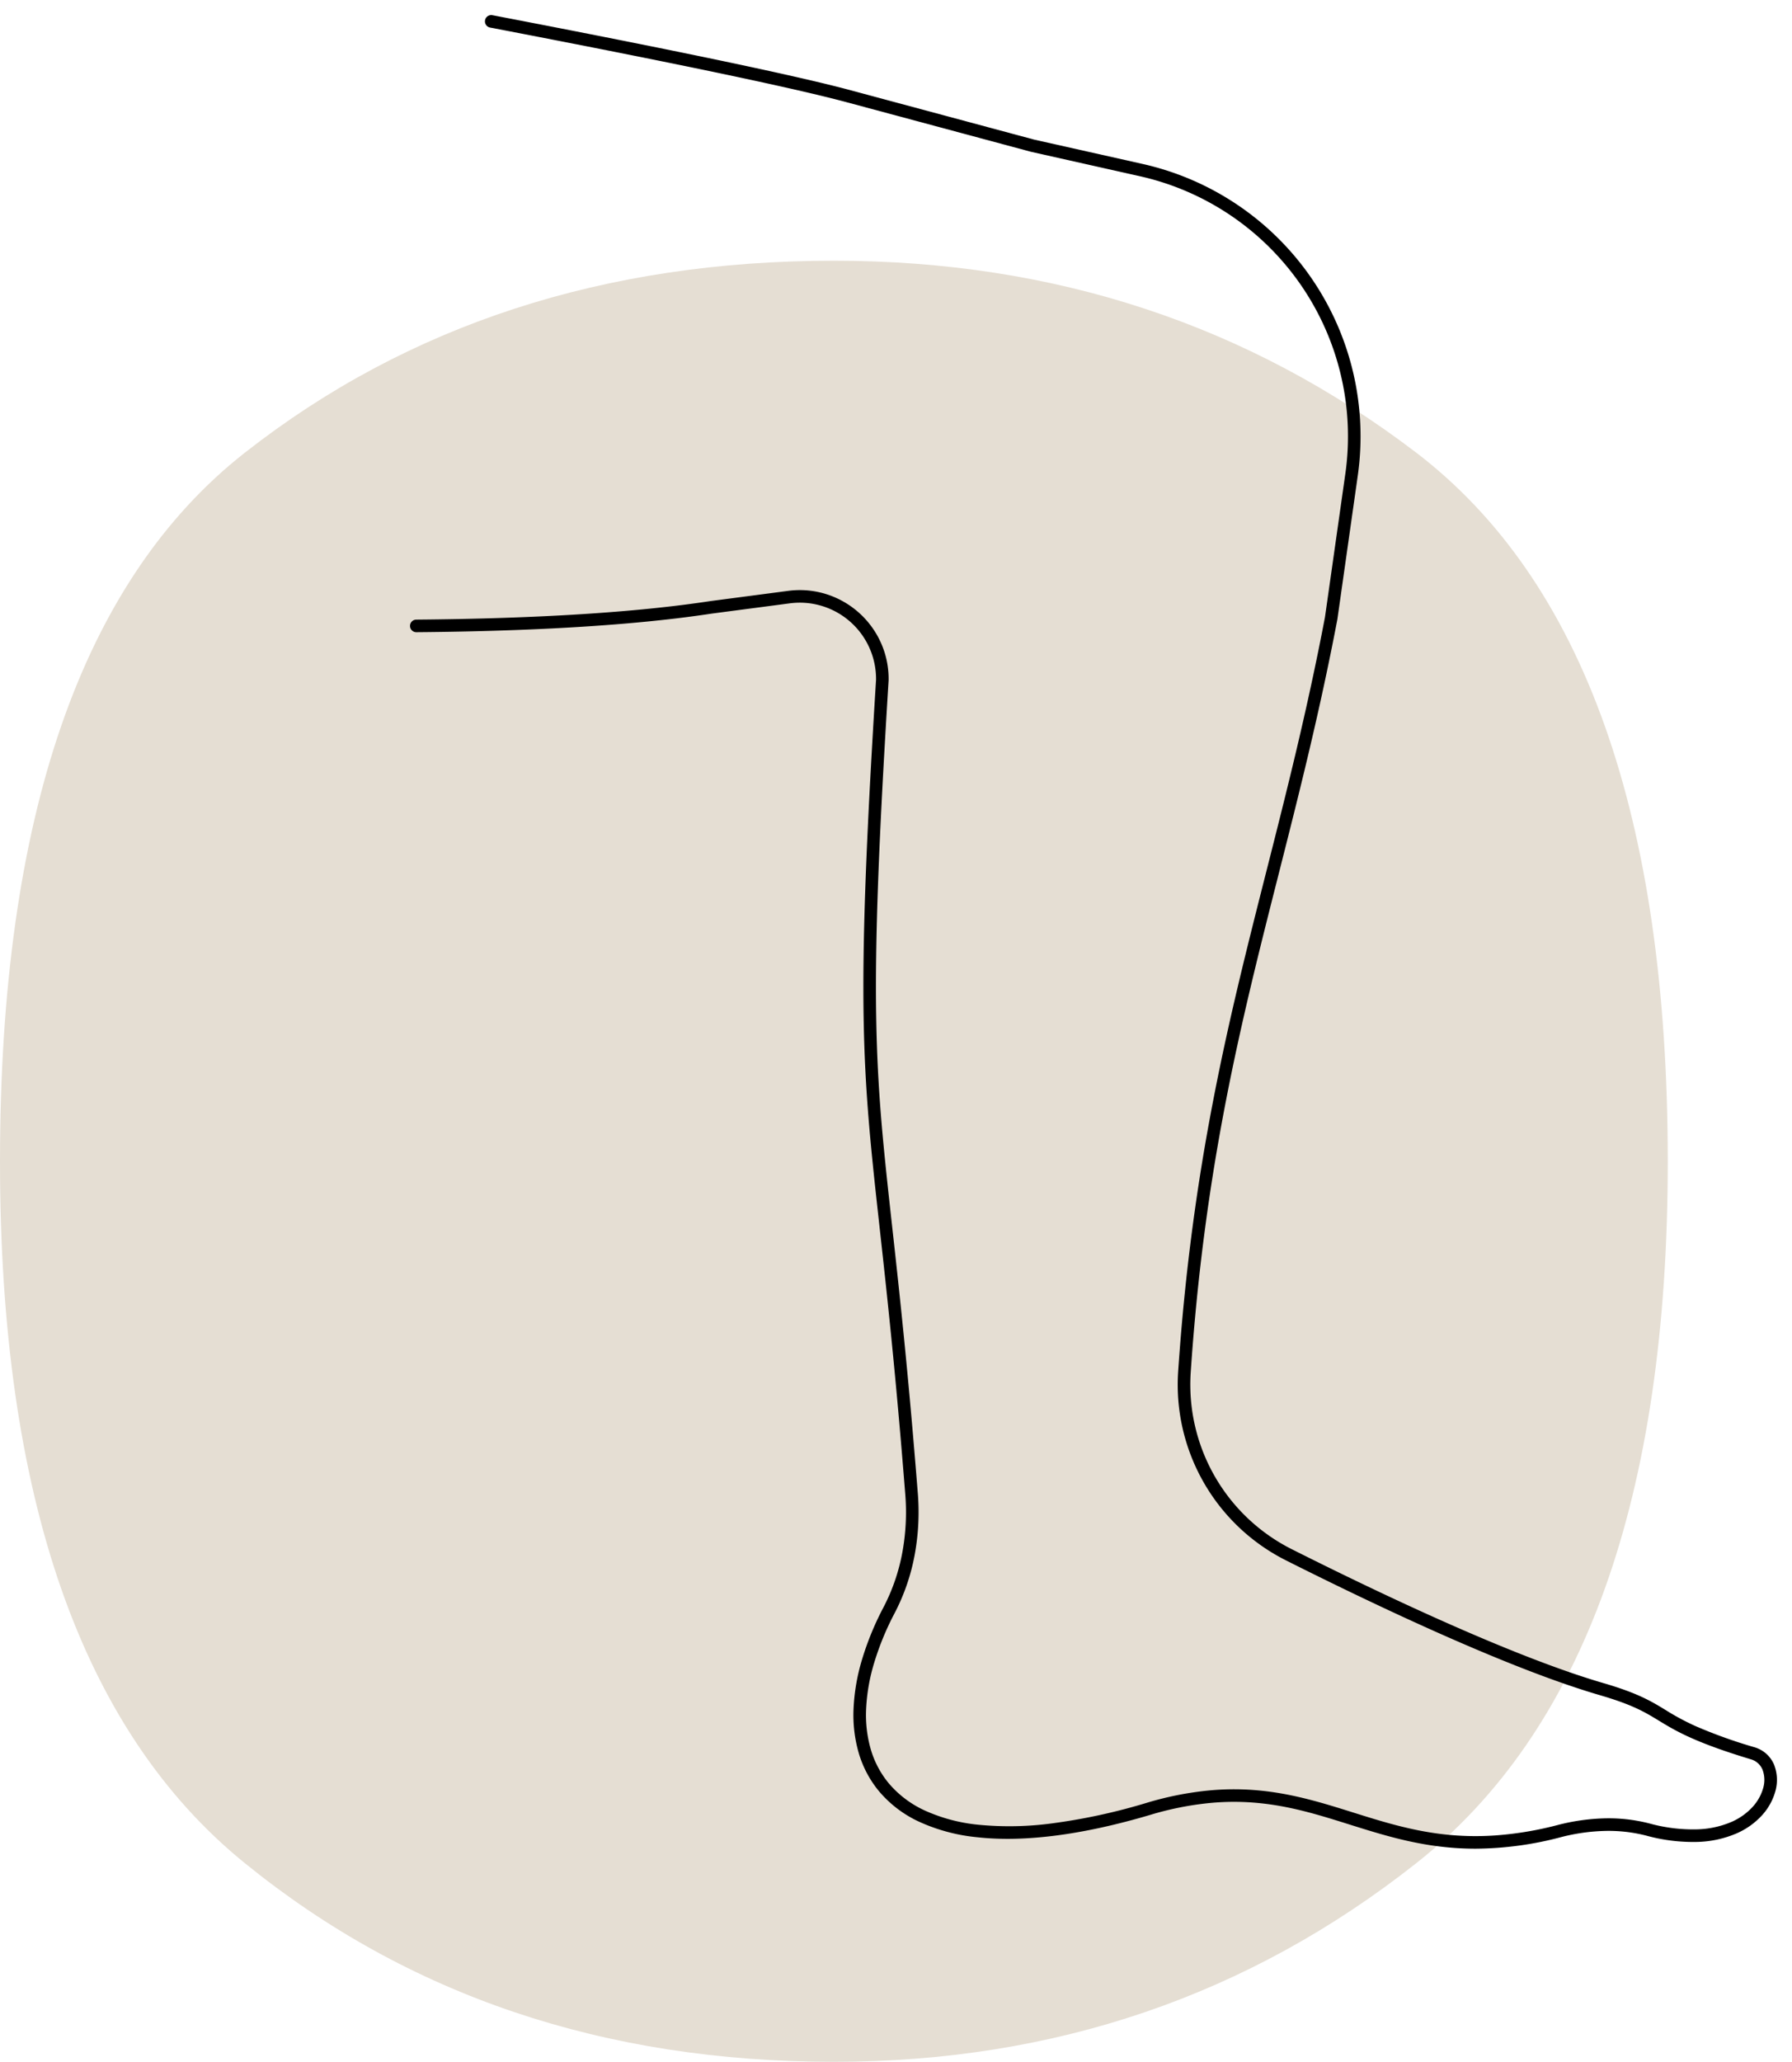 <?xml version="1.0" encoding="UTF-8"?> <svg xmlns="http://www.w3.org/2000/svg" xmlns:xlink="http://www.w3.org/1999/xlink" width="712.885" height="819.748" viewBox="0 0 712.885 819.748"><defs><style>.a{fill:none;stroke:#000;stroke-width:5px;}.b{fill:#e5ded3;}.c{clip-path:url(#a);}</style><clipPath id="a"><rect class="a" width="555.77" height="741"></rect></clipPath></defs><g transform="translate(-1106 -226)"><path class="b" d="M347.137,829.971q-136.989,0-234.3-78.96-97.517-78.943-97.43-279.087,0-205.33,97.43-281.743,97.351-76.288,234.3-76.3,131.533,0,231.66,76.3Q678.8,266.633,678.867,471.924q0,200.183-100.071,279.087-100.032,78.968-231.66,78.96" transform="translate(1090.594 215.777)"></path><g class="c" transform="translate(1263.115 226)"><path d="M422.846,728.009c-19.512,0-35-4.864-50.141-9.621-11.626-3.652-22.607-7.1-35.257-8.436a100.849,100.849,0,0,0-20.214-.111,123.615,123.615,0,0,0-23.784,4.733c-26.876,7.96-50.02,10.95-68.79,8.889a72.287,72.287,0,0,1-23.262-6.23A46.151,46.151,0,0,1,185.428,705a42.657,42.657,0,0,1-7.889-14.908,54.387,54.387,0,0,1-2.1-17.686,79.821,79.821,0,0,1,3.377-19.612,116.868,116.868,0,0,1,8.584-20.851,77.5,77.5,0,0,0,7.459-21.766A88.723,88.723,0,0,0,196,586.944c-3.8-48.059-7.319-79.889-10.145-105.466-1.722-15.586-3.21-29.047-4.31-42.215-1.188-14.214-1.852-27.367-2.09-41.392-.521-30.8.909-69.8,4.935-134.6a30.331,30.331,0,0,0-34.315-30.39l-30.828,4.047c-29.668,4.526-69.275,7.023-117.728,7.424a2.5,2.5,0,0,1-.041-5c48.227-.4,87.6-2.879,117.039-7.371l.052-.007,30.856-4.051a35.154,35.154,0,0,1,22.09,4.321,35.5,35.5,0,0,1,14.732,16.132,35.061,35.061,0,0,1,3.142,15.013q0,.063,0,.127c-4.021,64.7-5.449,103.607-4.93,134.273.236,13.912.894,26.959,2.073,41.06,1.1,13.1,2.579,26.532,4.3,42.083,2.83,25.611,6.352,57.485,10.16,105.62a93.718,93.718,0,0,1-1.217,24.545,82.489,82.489,0,0,1-7.944,23.168,111.857,111.857,0,0,0-8.22,19.953,74.83,74.83,0,0,0-3.175,18.377,49.411,49.411,0,0,0,1.9,16.061,37.684,37.684,0,0,0,6.963,13.172,41.2,41.2,0,0,0,14.263,10.9,67.337,67.337,0,0,0,21.653,5.772,127.555,127.555,0,0,0,29.433-.586,236.365,236.365,0,0,0,37.39-8.127,128.554,128.554,0,0,1,24.739-4.917,105.811,105.811,0,0,1,21.2.117c13.147,1.387,24.882,5.073,36.231,8.638,11.141,3.5,22.661,7.118,35.669,8.631a112.162,112.162,0,0,0,20.91.481,136.05,136.05,0,0,0,24.742-4.13,82.5,82.5,0,0,1,18.19-2.641,65.2,65.2,0,0,1,18.33,2.009,65.417,65.417,0,0,0,18.909,2.351,37.4,37.4,0,0,0,13.543-2.88A24.833,24.833,0,0,0,533.1,711.4a18.48,18.48,0,0,0,4.14-7.28,11.521,11.521,0,0,0-.191-7.5,7.094,7.094,0,0,0-4.64-4.146c-22.52-6.8-30-11.349-36.593-15.365-5.558-3.383-10.358-6.305-23.427-10.119-35.8-10.442-87.615-34.877-124.78-53.538a78.156,78.156,0,0,1-43.027-75.239c1.356-19.906,3.242-38.786,5.766-57.717,2.255-16.915,4.976-33.517,8.319-50.756,6.218-32.065,13.458-60.59,21.122-90.79,7.948-31.318,16.167-63.705,23.19-100.558l8.1-57.008A105.985,105.985,0,0,0,289.353,63.068l-43.292-9.711-.1-.025L172.893,33.694C151.252,27.881,103.458,17.875,30.837,3.955a2.5,2.5,0,0,1,.941-4.911c72.74,13.943,120.654,23.976,142.412,29.821L247.208,48.49l43.24,9.7a110.985,110.985,0,0,1,85.584,123.892l-8.108,57.067c-.005.039-.012.078-.019.116-7.053,37.026-15.3,69.5-23.266,100.91-7.646,30.129-14.868,58.587-21.06,90.512-3.324,17.141-6.03,33.648-8.272,50.464-2.51,18.824-4.385,37.6-5.733,57.4a73.262,73.262,0,0,0,40.283,70.43c36.98,18.567,88.5,42.87,123.937,53.206,13.7,4,19.01,7.229,24.626,10.648a98.755,98.755,0,0,0,11.858,6.388,196.61,196.61,0,0,0,23.579,8.461,12.293,12.293,0,0,1,4.8,2.69,12.163,12.163,0,0,1,3.009,4.305,16.507,16.507,0,0,1,.395,10.8,23.5,23.5,0,0,1-5.244,9.278,29.792,29.792,0,0,1-10.32,7.271,42.357,42.357,0,0,1-15.349,3.292,70.365,70.365,0,0,1-20.366-2.51,60.219,60.219,0,0,0-16.925-1.848,77.512,77.512,0,0,0-17.083,2.485A135.119,135.119,0,0,1,422.846,728.009Z" transform="translate(6.999 6.999)"></path></g></g></svg> 